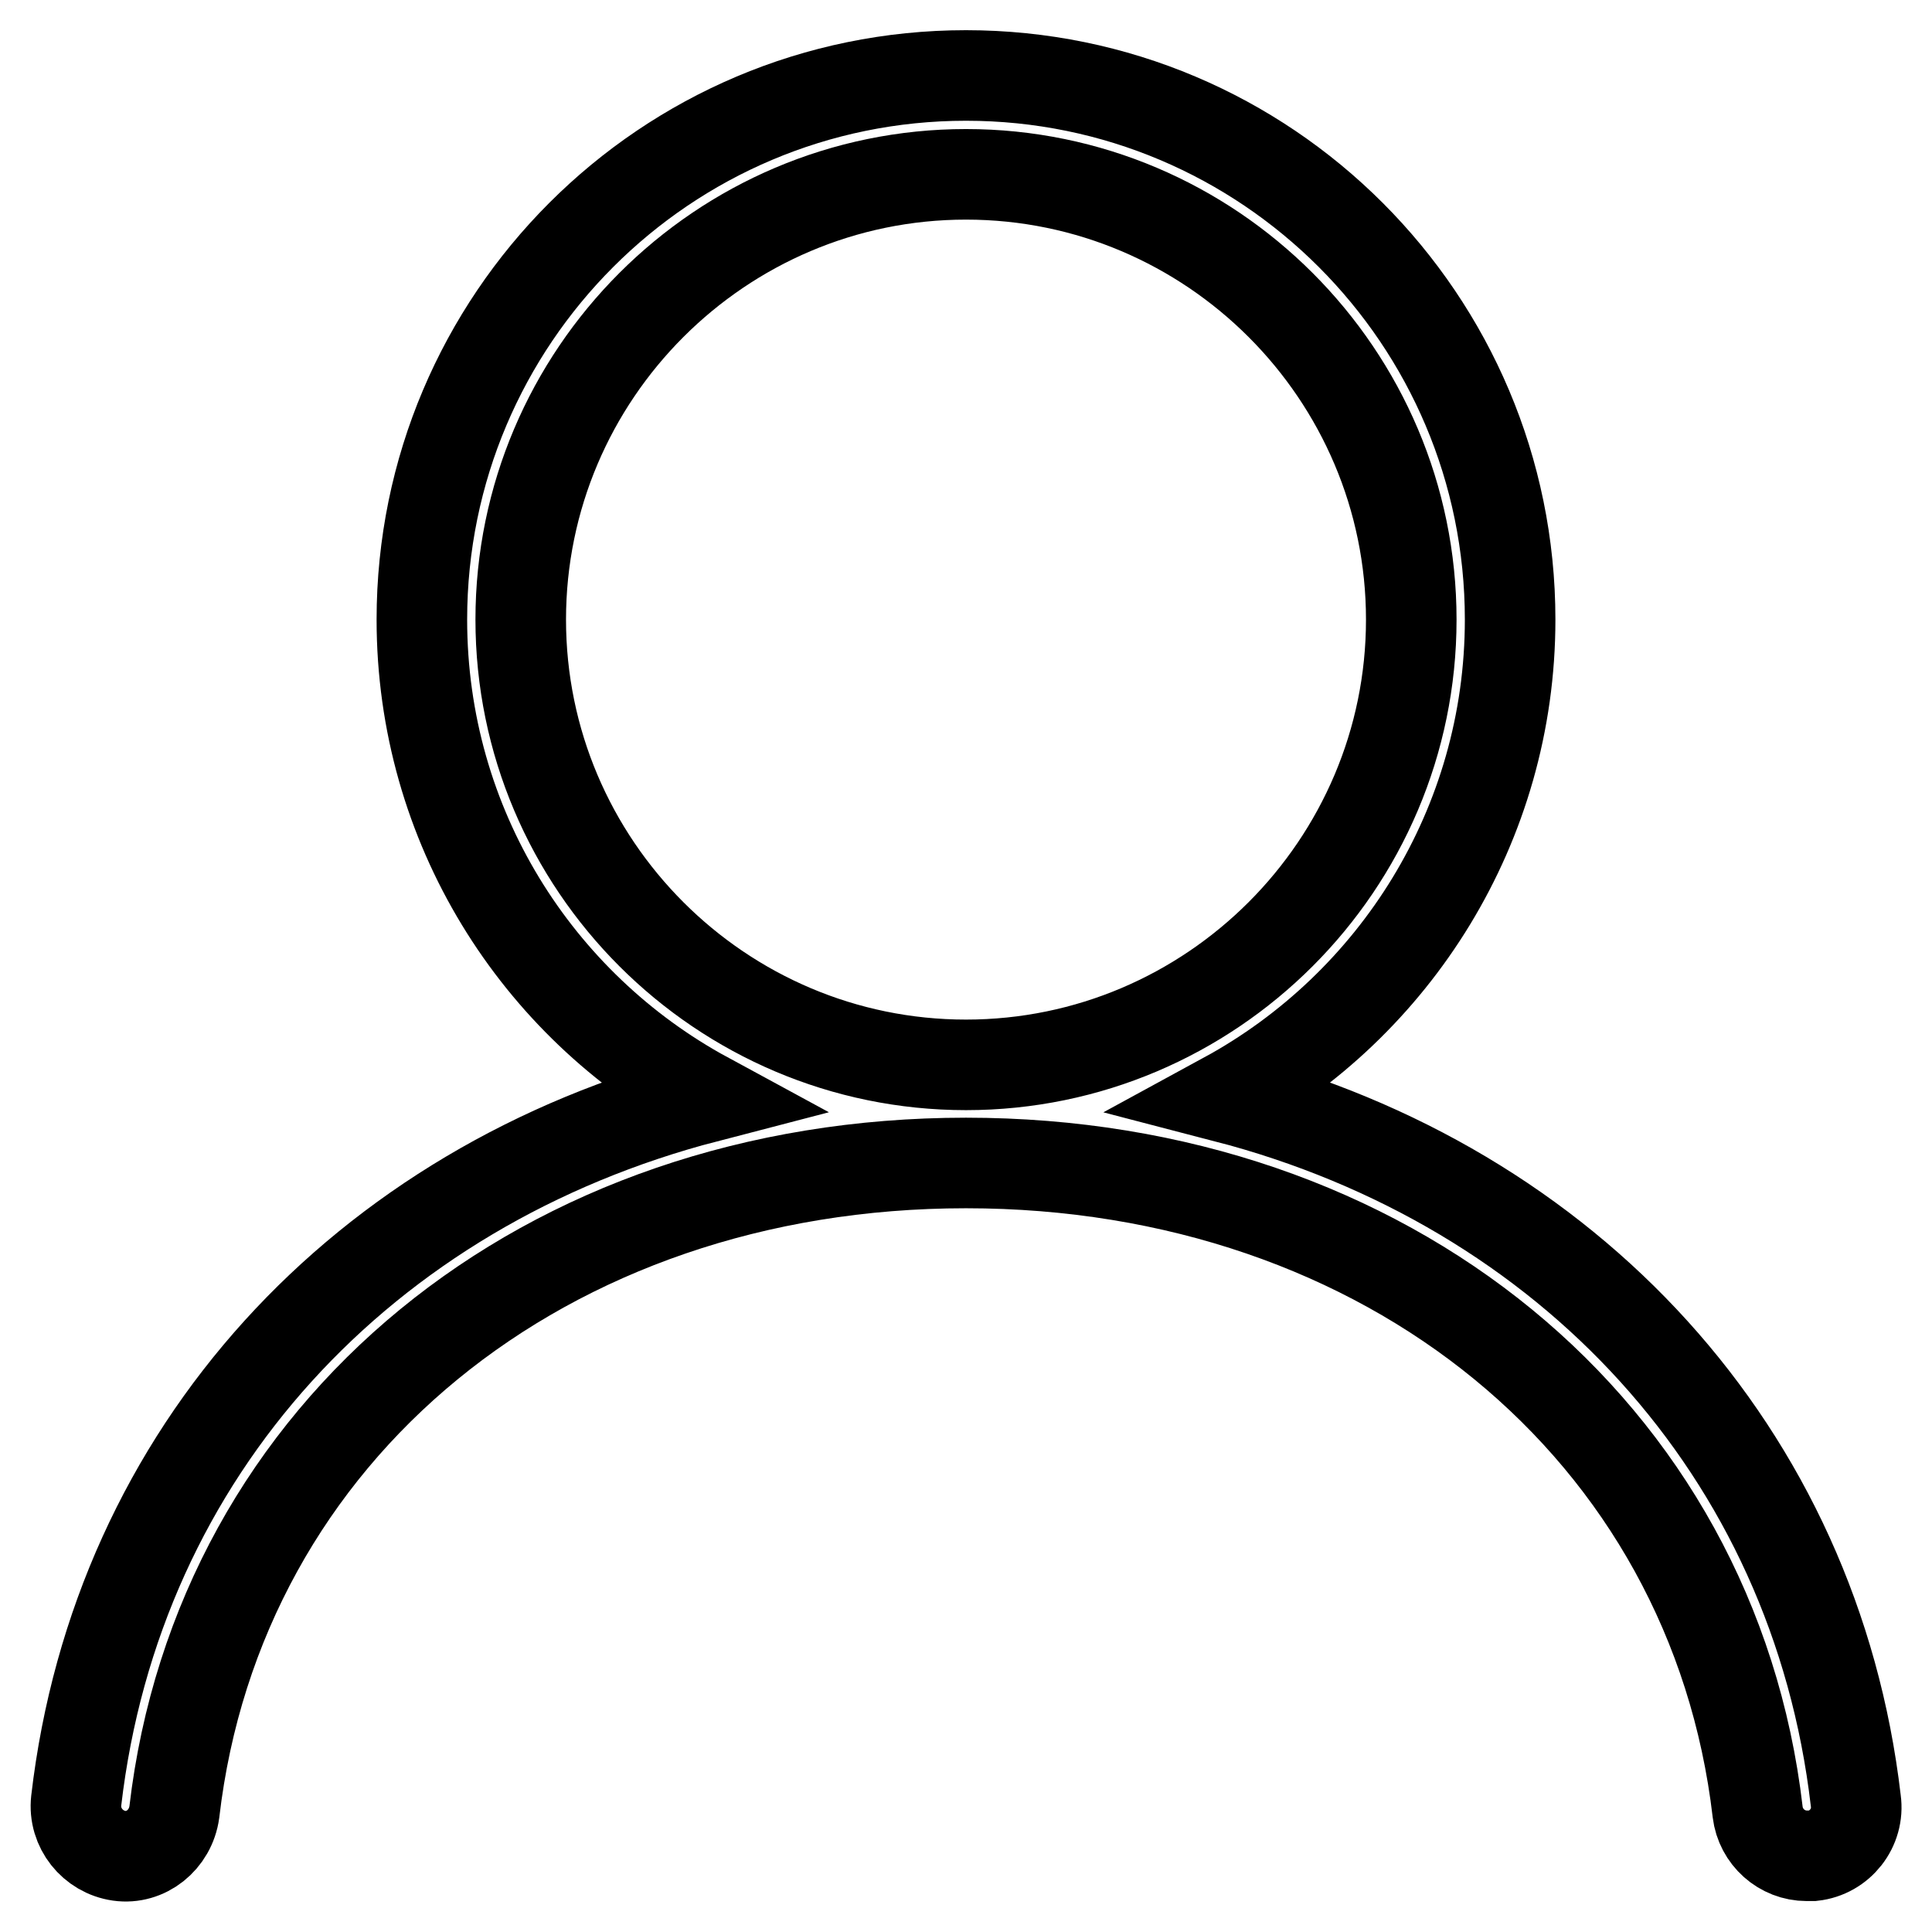 <?xml version="1.0" encoding="utf-8"?>
<!-- Svg Vector Icons : http://www.onlinewebfonts.com/icon -->
<!DOCTYPE svg PUBLIC "-//W3C//DTD SVG 1.1//EN" "http://www.w3.org/Graphics/SVG/1.1/DTD/svg11.dtd">
<svg version="1.1" xmlns="http://www.w3.org/2000/svg" xmlns:xlink="http://www.w3.org/1999/xlink" x="0px" y="0px" viewBox="0 0 256 256" enable-background="new 0 0 256 256" xml:space="preserve">
<g> <path stroke-width="12" fill-opacity="0" stroke="#000000"  d="M162.4,145.4c22.4-12.2,37.7-36,37.7-63.3c0-39.8-32.3-72.1-72.1-72.1c-39.8,0-72.1,32.3-72.1,72.1 c0,27.3,15.2,51.1,37.7,63.3c-45.4,11.8-78.1,46.8-83.5,93.2c-0.4,3.6,2.2,6.8,5.7,7.3c3.5,0.5,6.8-2.1,7.3-5.8 c5.9-50.6,49.1-86,104.9-86c55.8,0,99,35.4,104.9,86c0.4,3.3,3.2,5.8,6.5,5.8c0.3,0,0.5,0,0.8,0c3.6-0.4,6.2-3.7,5.7-7.3 C240.5,192.3,207.8,157.2,162.4,145.4z M69,82.1c0-32.5,26.5-59,59-59c32.5,0,59,26.5,59,59s-26.5,59-59,59 C95.5,141.1,69,114.6,69,82.1z"/></g>
</svg>